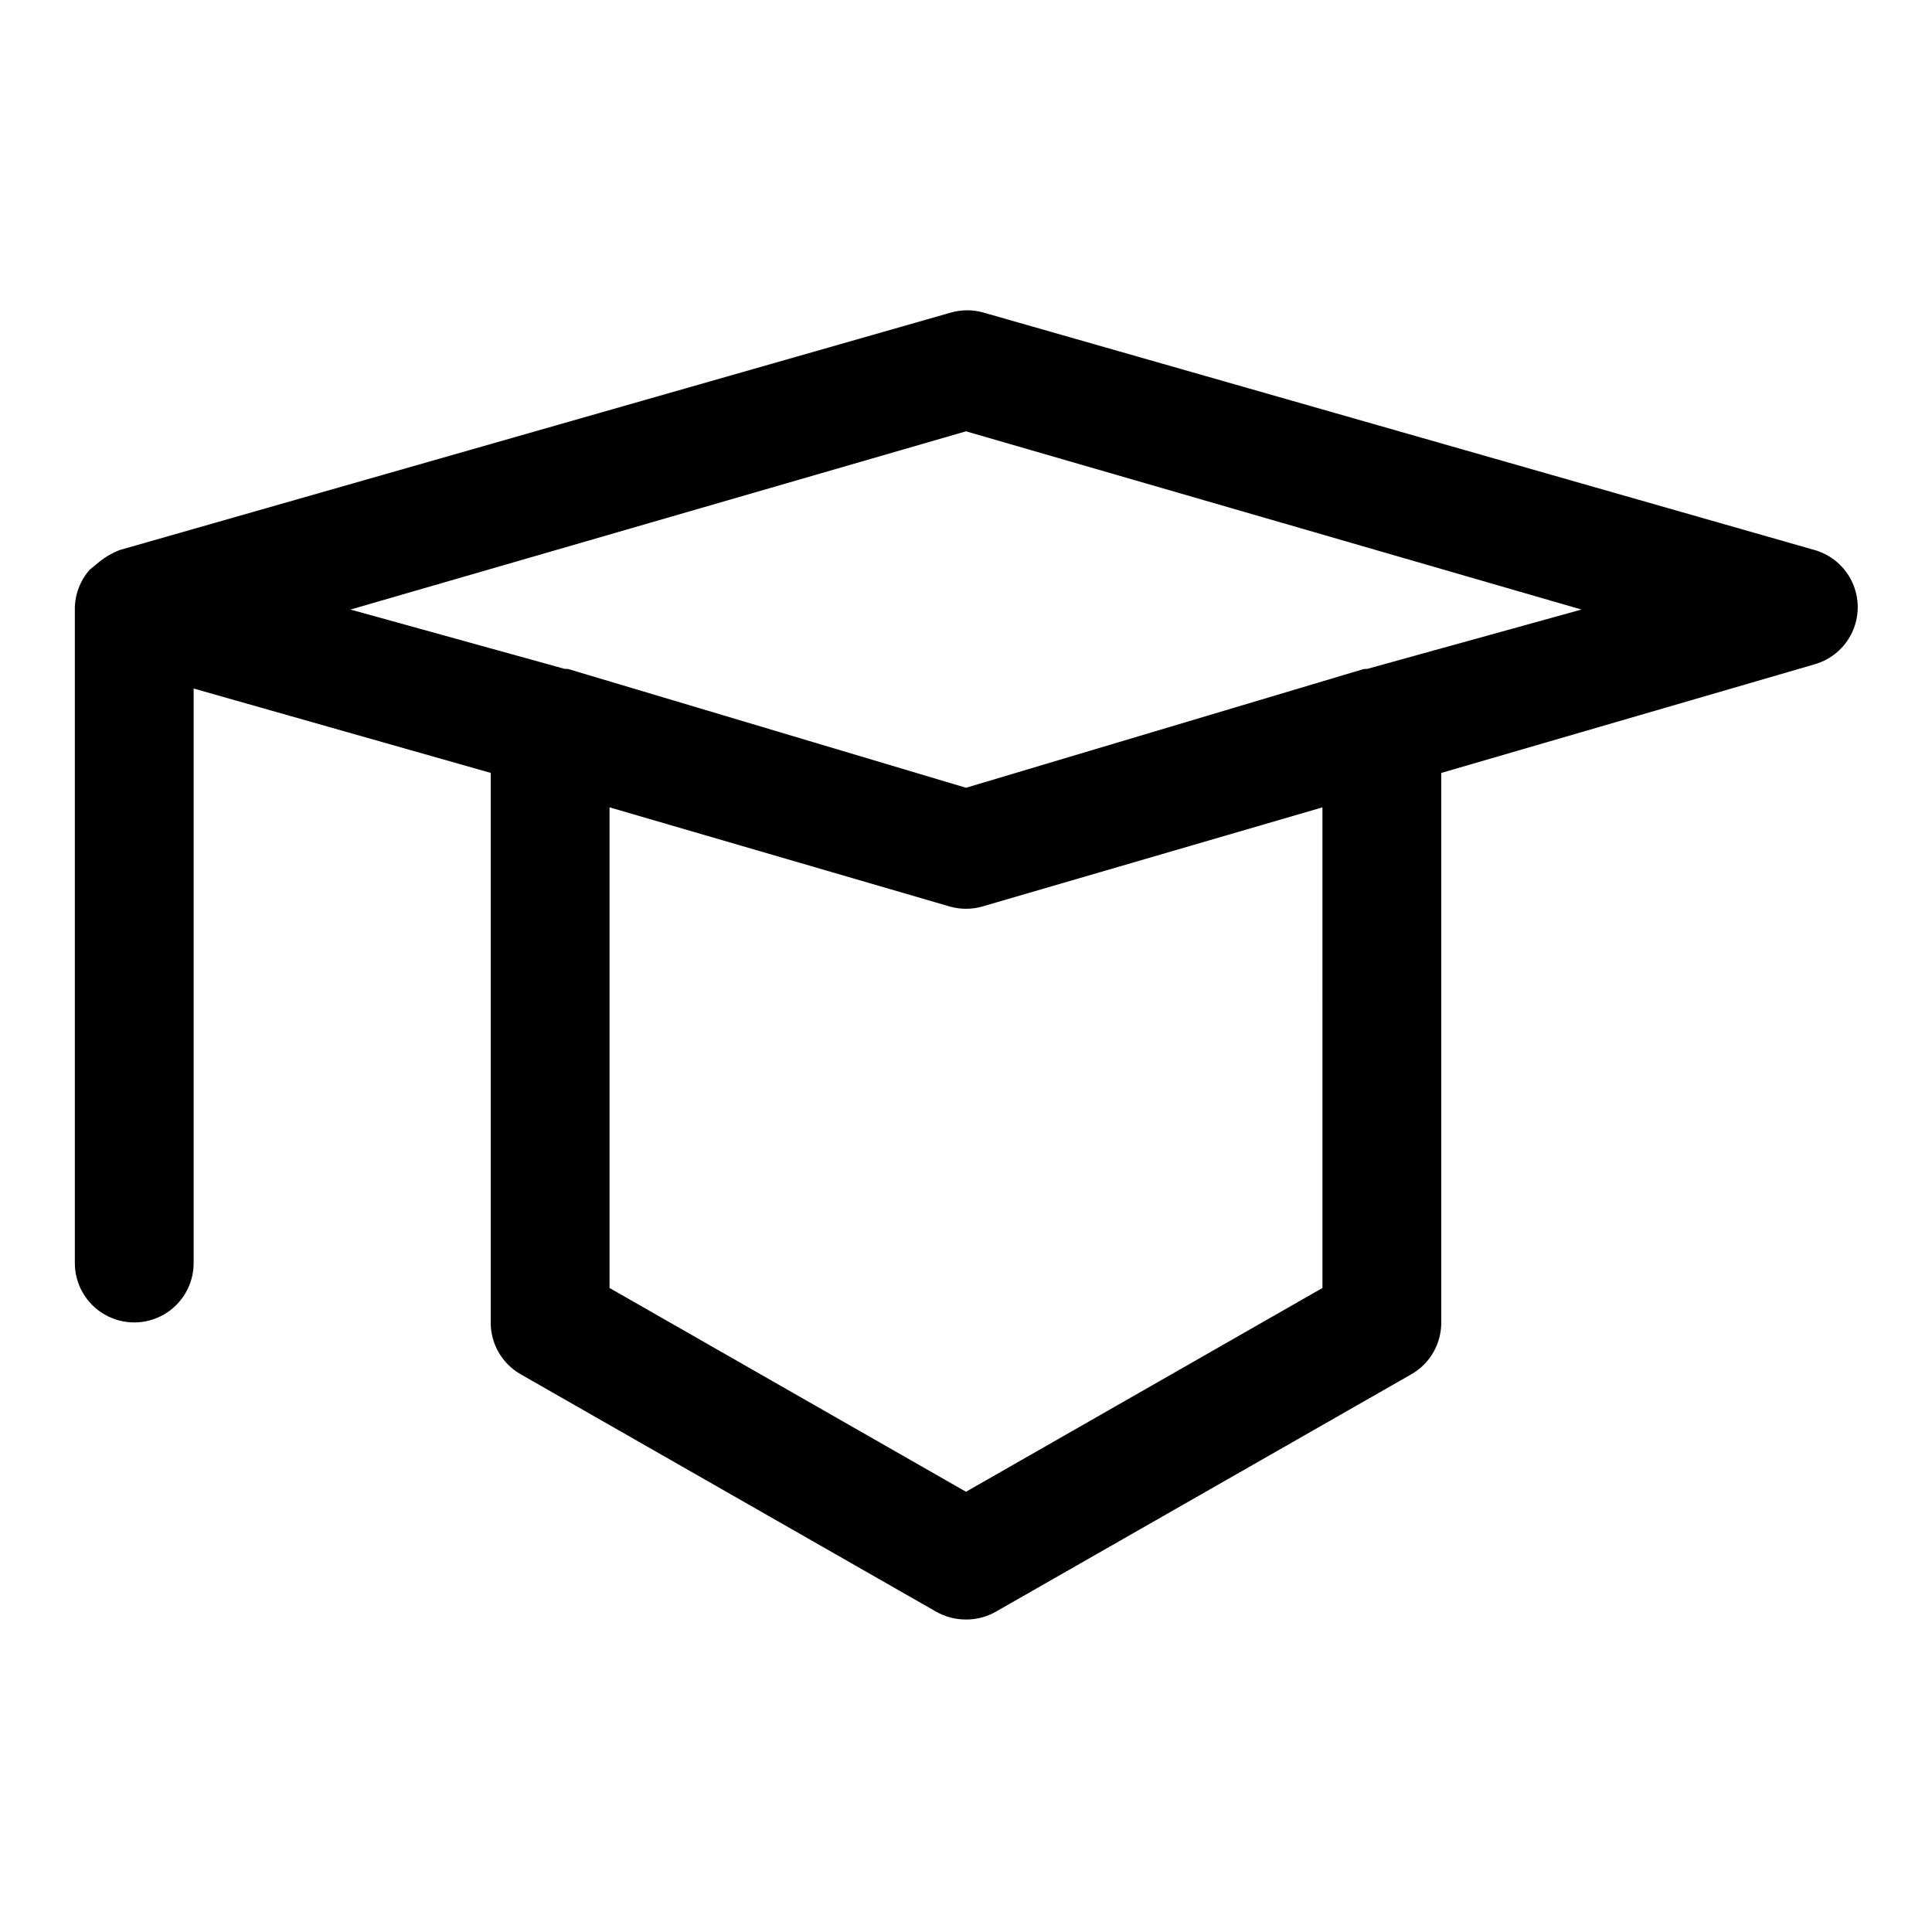 <?xml version="1.0" encoding="UTF-8"?>
<!-- Uploaded to: SVG Repo, www.svgrepo.com, Generator: SVG Repo Mixer Tools -->
<svg fill="#000000" width="800px" height="800px" version="1.1" viewBox="144 144 512 512" xmlns="http://www.w3.org/2000/svg">
 <path d="m400 573.18c-2.758 0.02-5.473-0.688-7.875-2.047l-110.21-62.977c-2.402-1.387-4.394-3.383-5.777-5.789s-2.106-5.133-2.094-7.91v-145.63l-78.723-22.359v152.25c0 5.625-3 10.824-7.871 13.633-4.871 2.812-10.871 2.812-15.742 0-4.871-2.809-7.875-8.008-7.875-13.633v-173.18c-0.031-3.883 1.371-7.637 3.938-10.551l2.676-2.203c1.57-1.258 3.32-2.266 5.195-2.992l220.42-62.977c2.781-0.777 5.723-0.777 8.5 0l220.42 62.977c4.391 1.281 8.008 4.406 9.91 8.566 1.902 4.16 1.902 8.938 0 13.098s-5.519 7.285-9.91 8.566l-99.031 28.812v145.63c0.012 2.777-0.711 5.504-2.094 7.91-1.379 2.406-3.375 4.402-5.777 5.789l-110.21 62.977c-2.398 1.359-5.113 2.066-7.871 2.047zm-94.465-87.852 94.465 54.004 94.465-54.004-0.004-127.37-90.211 26.293c-2.781 0.781-5.723 0.781-8.504 0l-90.211-26.293zm-11.023-164.05 105.49 31.488 105.48-31.488h0.789l56.836-15.742-163.11-47.234-163.11 47.234 56.836 15.742z"/>
</svg>